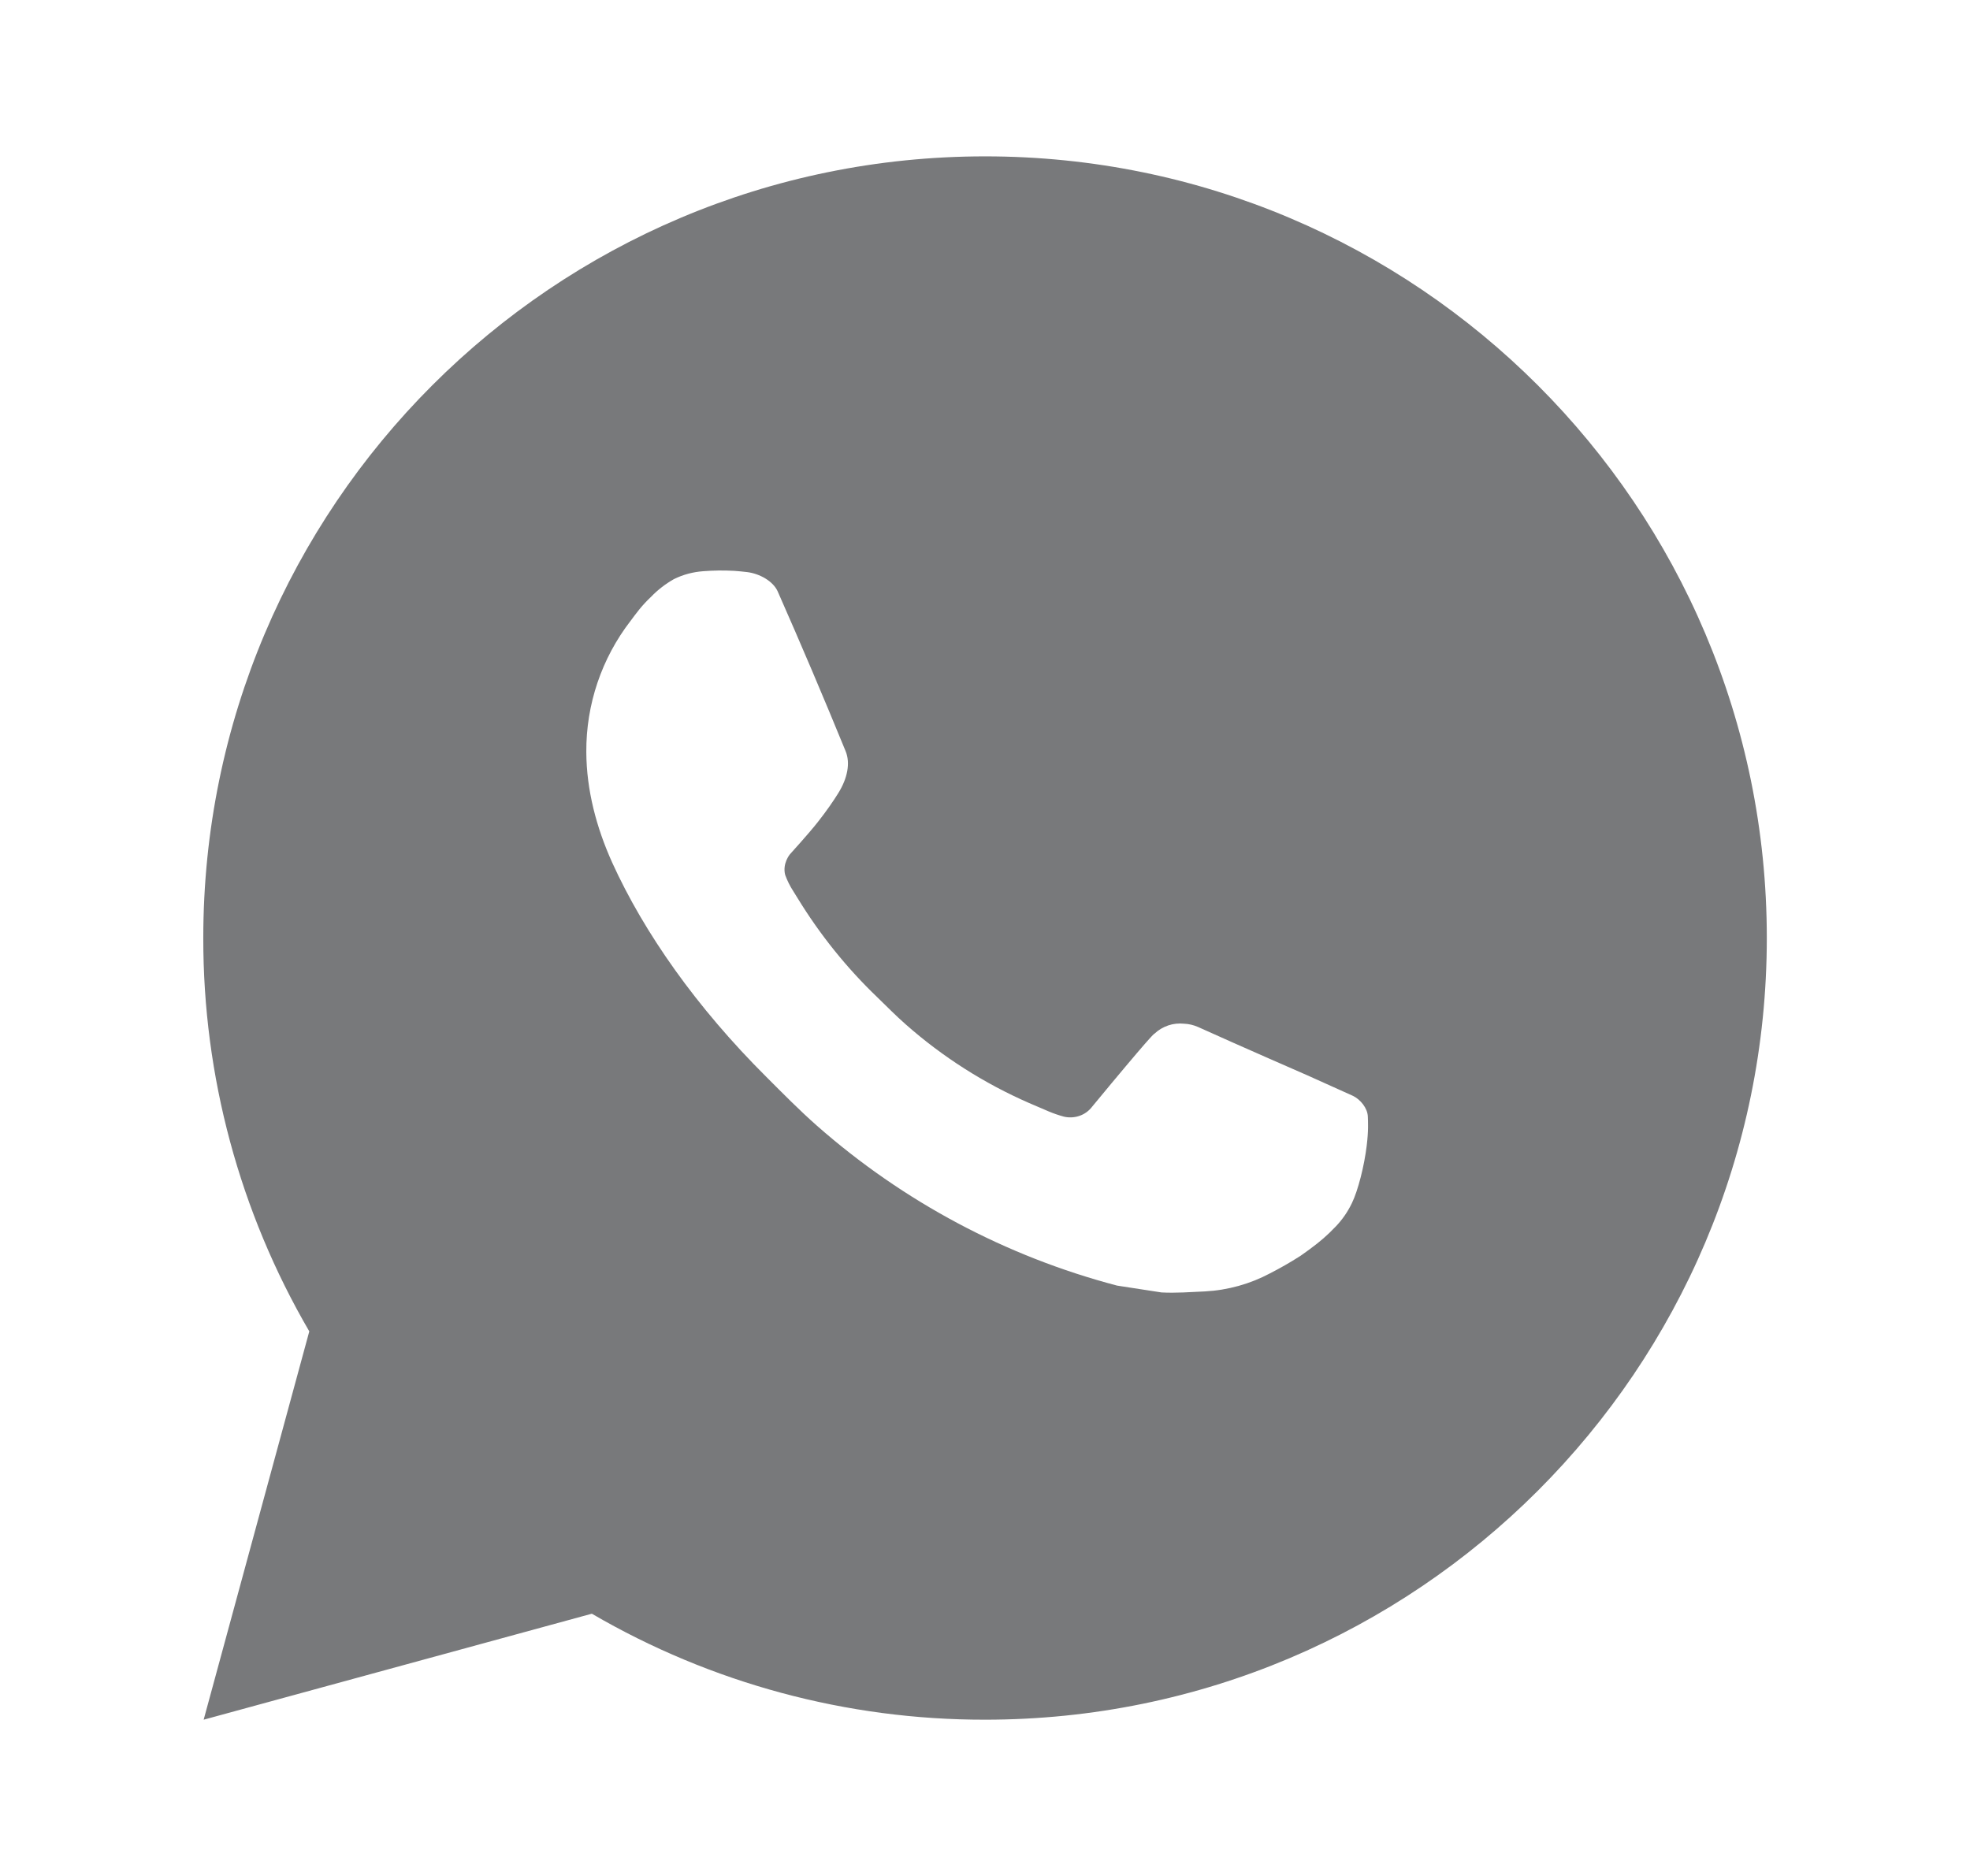<svg width="21" height="20" viewBox="0 0 21 20" fill="none" xmlns="http://www.w3.org/2000/svg">
<path d="M10.501 1.667C15.103 1.667 18.834 5.398 18.834 10C18.834 14.603 15.103 18.334 10.501 18.334C9.028 18.336 7.581 17.946 6.309 17.204L2.171 18.334L3.297 14.194C2.555 12.921 2.165 11.474 2.167 10C2.167 5.398 5.898 1.667 10.501 1.667ZM7.661 6.084L7.494 6.09C7.386 6.098 7.281 6.126 7.184 6.174C7.094 6.225 7.011 6.289 6.939 6.364C6.839 6.458 6.782 6.539 6.722 6.619C6.413 7.019 6.247 7.511 6.25 8.017C6.252 8.425 6.358 8.823 6.525 9.194C6.866 9.946 7.427 10.742 8.167 11.479C8.345 11.657 8.52 11.835 8.708 12.001C9.628 12.811 10.724 13.395 11.908 13.706L12.382 13.779C12.536 13.787 12.69 13.775 12.845 13.768C13.088 13.755 13.325 13.689 13.539 13.575C13.648 13.519 13.755 13.458 13.858 13.392C13.858 13.392 13.894 13.368 13.963 13.317C14.075 13.234 14.144 13.175 14.238 13.077C14.307 13.005 14.366 12.921 14.412 12.825C14.477 12.69 14.543 12.43 14.569 12.214C14.589 12.05 14.583 11.96 14.581 11.904C14.578 11.815 14.503 11.722 14.422 11.683L13.938 11.465C13.938 11.465 13.213 11.149 12.769 10.948C12.723 10.928 12.673 10.916 12.623 10.914C12.566 10.908 12.508 10.914 12.454 10.932C12.399 10.951 12.349 10.98 12.307 11.02C12.303 11.018 12.248 11.065 11.645 11.795C11.61 11.842 11.563 11.877 11.508 11.896C11.454 11.915 11.394 11.918 11.338 11.904C11.284 11.889 11.231 11.871 11.179 11.849C11.076 11.805 11.04 11.789 10.969 11.759C10.491 11.55 10.048 11.268 9.657 10.923C9.552 10.831 9.454 10.731 9.354 10.634C9.026 10.32 8.741 9.965 8.504 9.578L8.455 9.499C8.42 9.445 8.392 9.388 8.37 9.328C8.338 9.205 8.421 9.107 8.421 9.107C8.421 9.107 8.623 8.885 8.717 8.765C8.809 8.649 8.887 8.535 8.937 8.454C9.035 8.296 9.066 8.134 9.014 8.008C8.781 7.438 8.54 6.871 8.291 6.307C8.242 6.195 8.096 6.115 7.963 6.099C7.918 6.094 7.873 6.089 7.828 6.086C7.716 6.08 7.604 6.081 7.492 6.089L7.661 6.084Z" fill="#1E2024" fill-opacity="0.6"/>
</svg>

